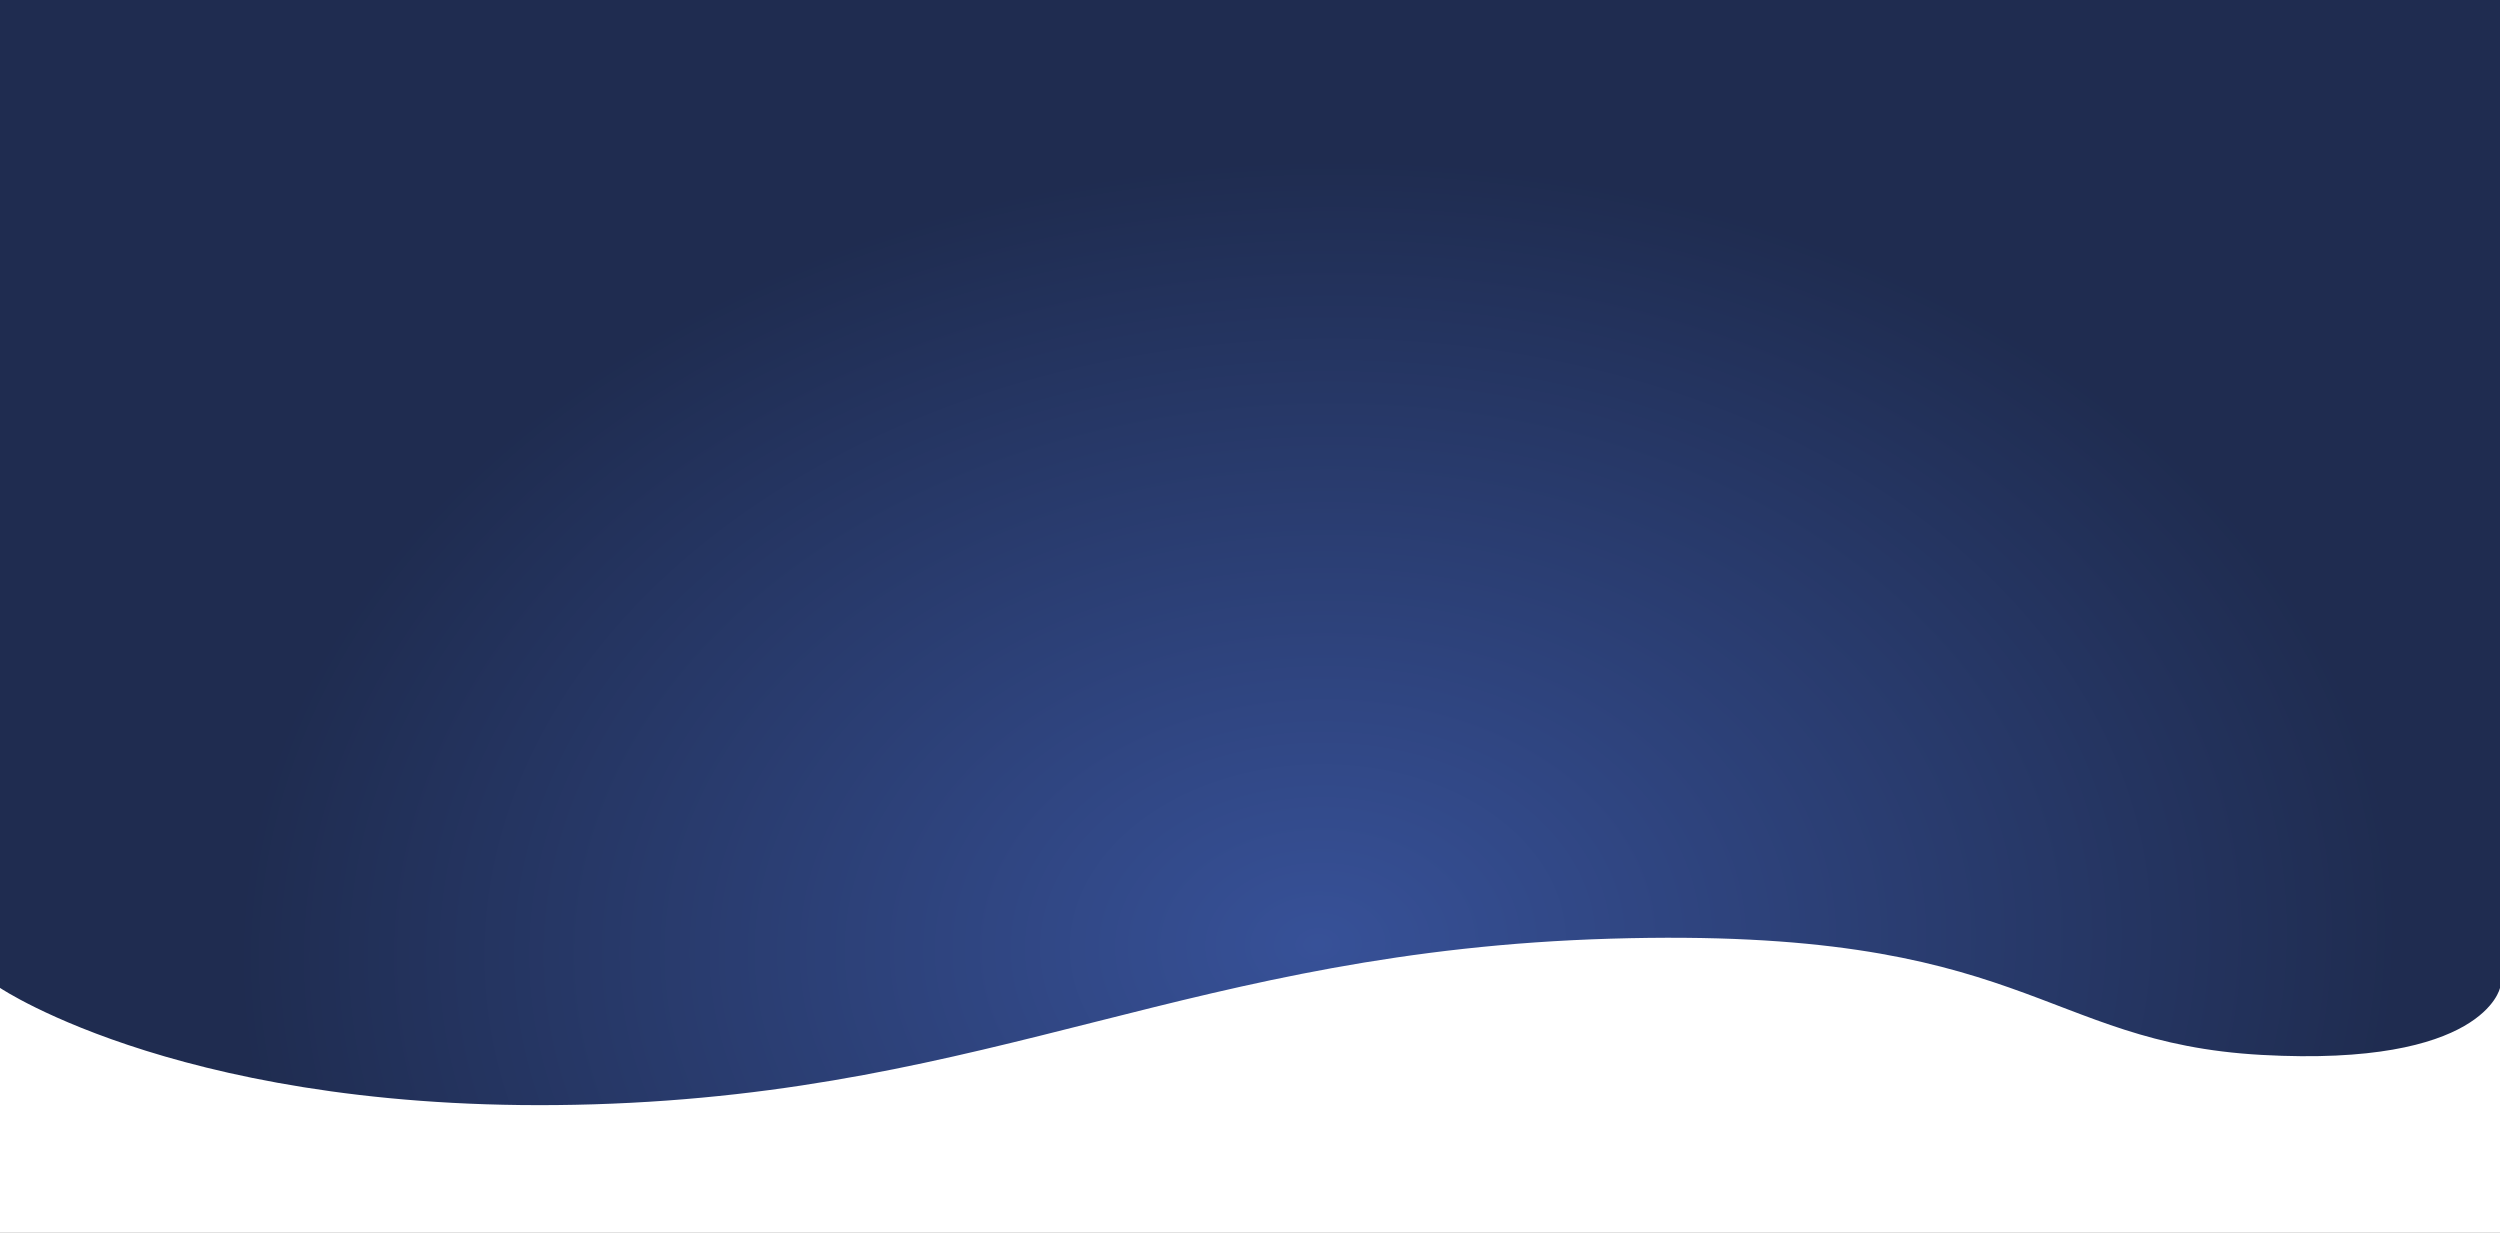 <svg xmlns="http://www.w3.org/2000/svg" xmlns:xlink="http://www.w3.org/1999/xlink" id="Group_935" data-name="Group 935" width="1920" height="946.692" viewBox="0 0 1920 946.692"><rect x="0" y="0" width="1920" height="946.692" fill="#808080" stroke="none"/><defs><radialGradient id="radial-gradient" cx="0.529" cy="0.795" r="0.66" gradientTransform="matrix(0.006, -1, 0.655, 0.004, 0.005, 1.321)" gradientUnits="objectBoundingBox"><stop offset="0" stop-color="#375198"></stop><stop offset="1" stop-color="#1f2c50"></stop></radialGradient></defs><rect id="Rectangle_271" data-name="Rectangle 271" width="1920" height="911" fill="url(#radial-gradient)"></rect><path id="Path_809" data-name="Path 809" d="M0,0S146.6,98.879,455.858,89.431,916.757-28.3,1237.042-37.79,1566.26,42.04,1737,51.488,1920,0,1920,0V188H0Z" transform="translate(0 758.692)" fill="#fff"></path></svg>